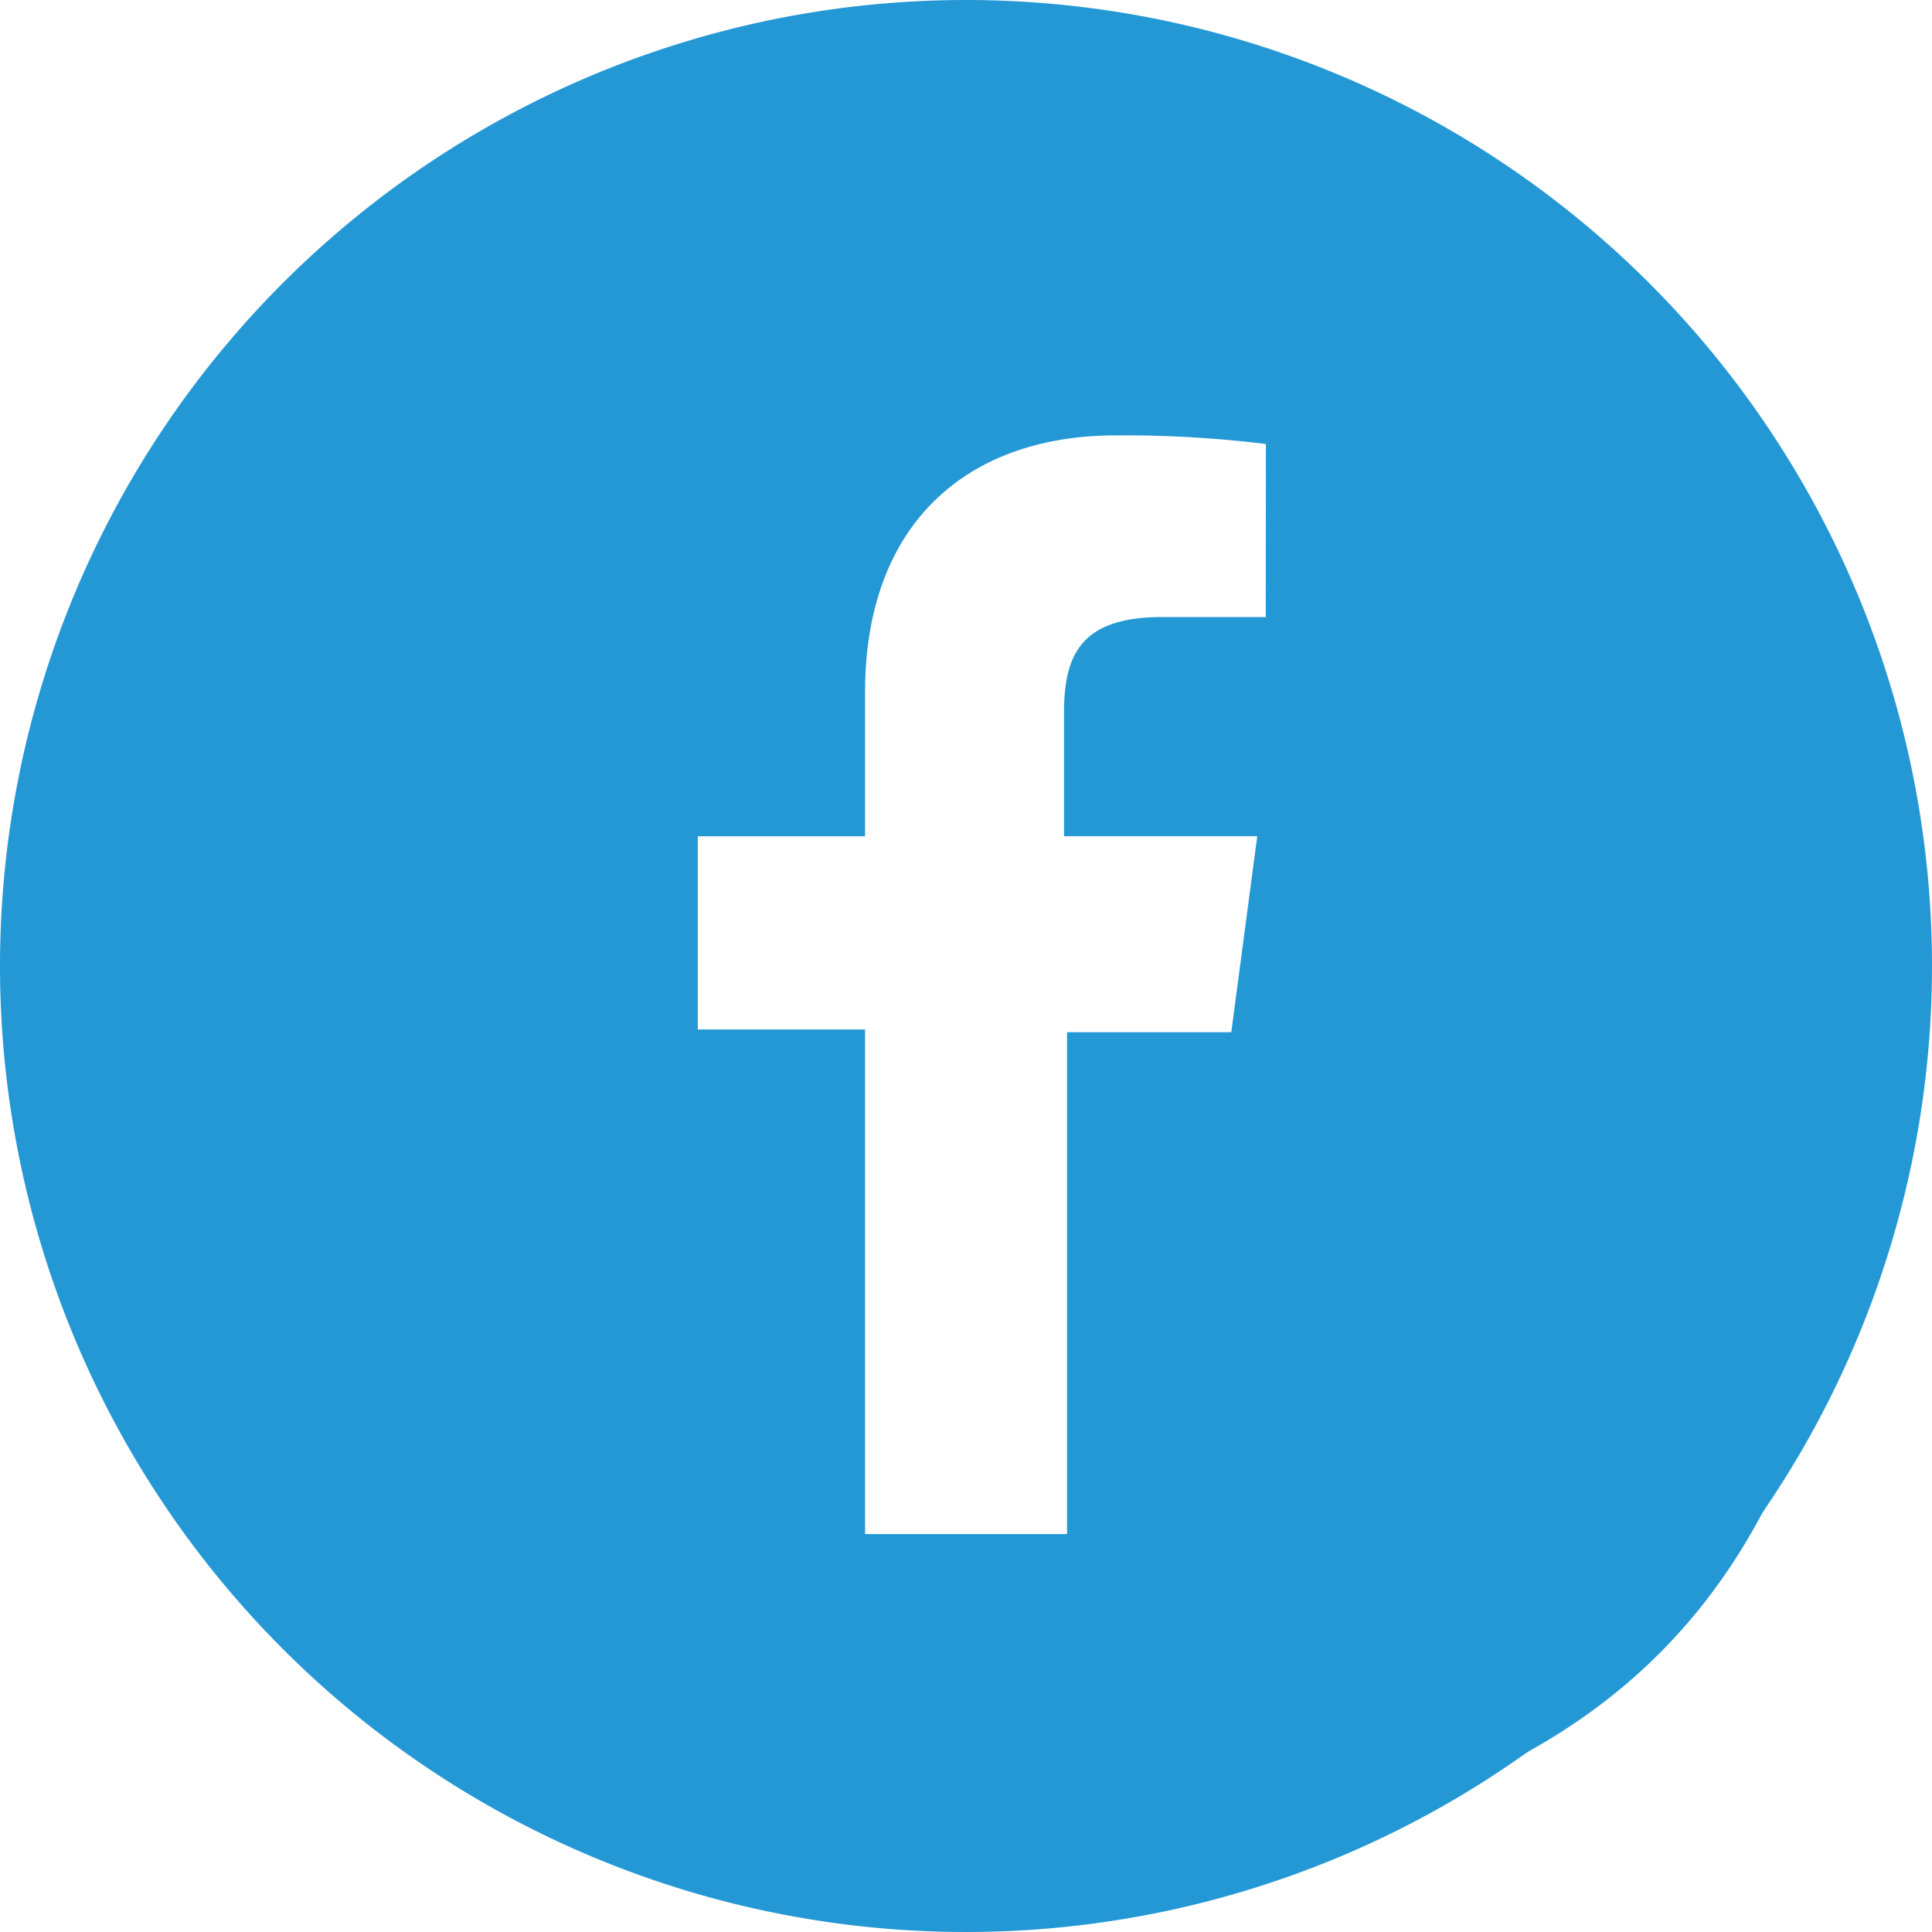 <?xml version="1.0" encoding="utf-8"?>
<svg xmlns="http://www.w3.org/2000/svg" viewBox="0 0 70 70">
  <defs>
    <style>.a{fill:#2498d5;}</style>
  </defs>
  <path class="a" d="M35,0A35,35,0,1,0,70,35,35,35,0,0,0,35,0Zm-.209,65.507A30.56,30.56,0,1,1,65.4,35,30.566,30.566,0,0,1,34.791,65.507Z" transform="translate(0)"/>
  <path class="a" d="M45.7,22.2H41.943c-2.925,0-3.552,1.358-3.552,3.448v4.493h7l-.94,7.1H38.5V55.425H31.182V37.142h-6.06v-7h6.06V24.918c0-6.06,3.657-9.3,9.09-9.3a41.849,41.849,0,0,1,5.433.313ZM35.466,3.5C13.525,3.5,3.6,14.575,3.6,36.41S13.63,67.336,35.466,67.336s31.866-8.985,31.866-30.821S57.3,3.5,35.466,3.5" transform="translate(0.161 0.157)"/>
</svg>